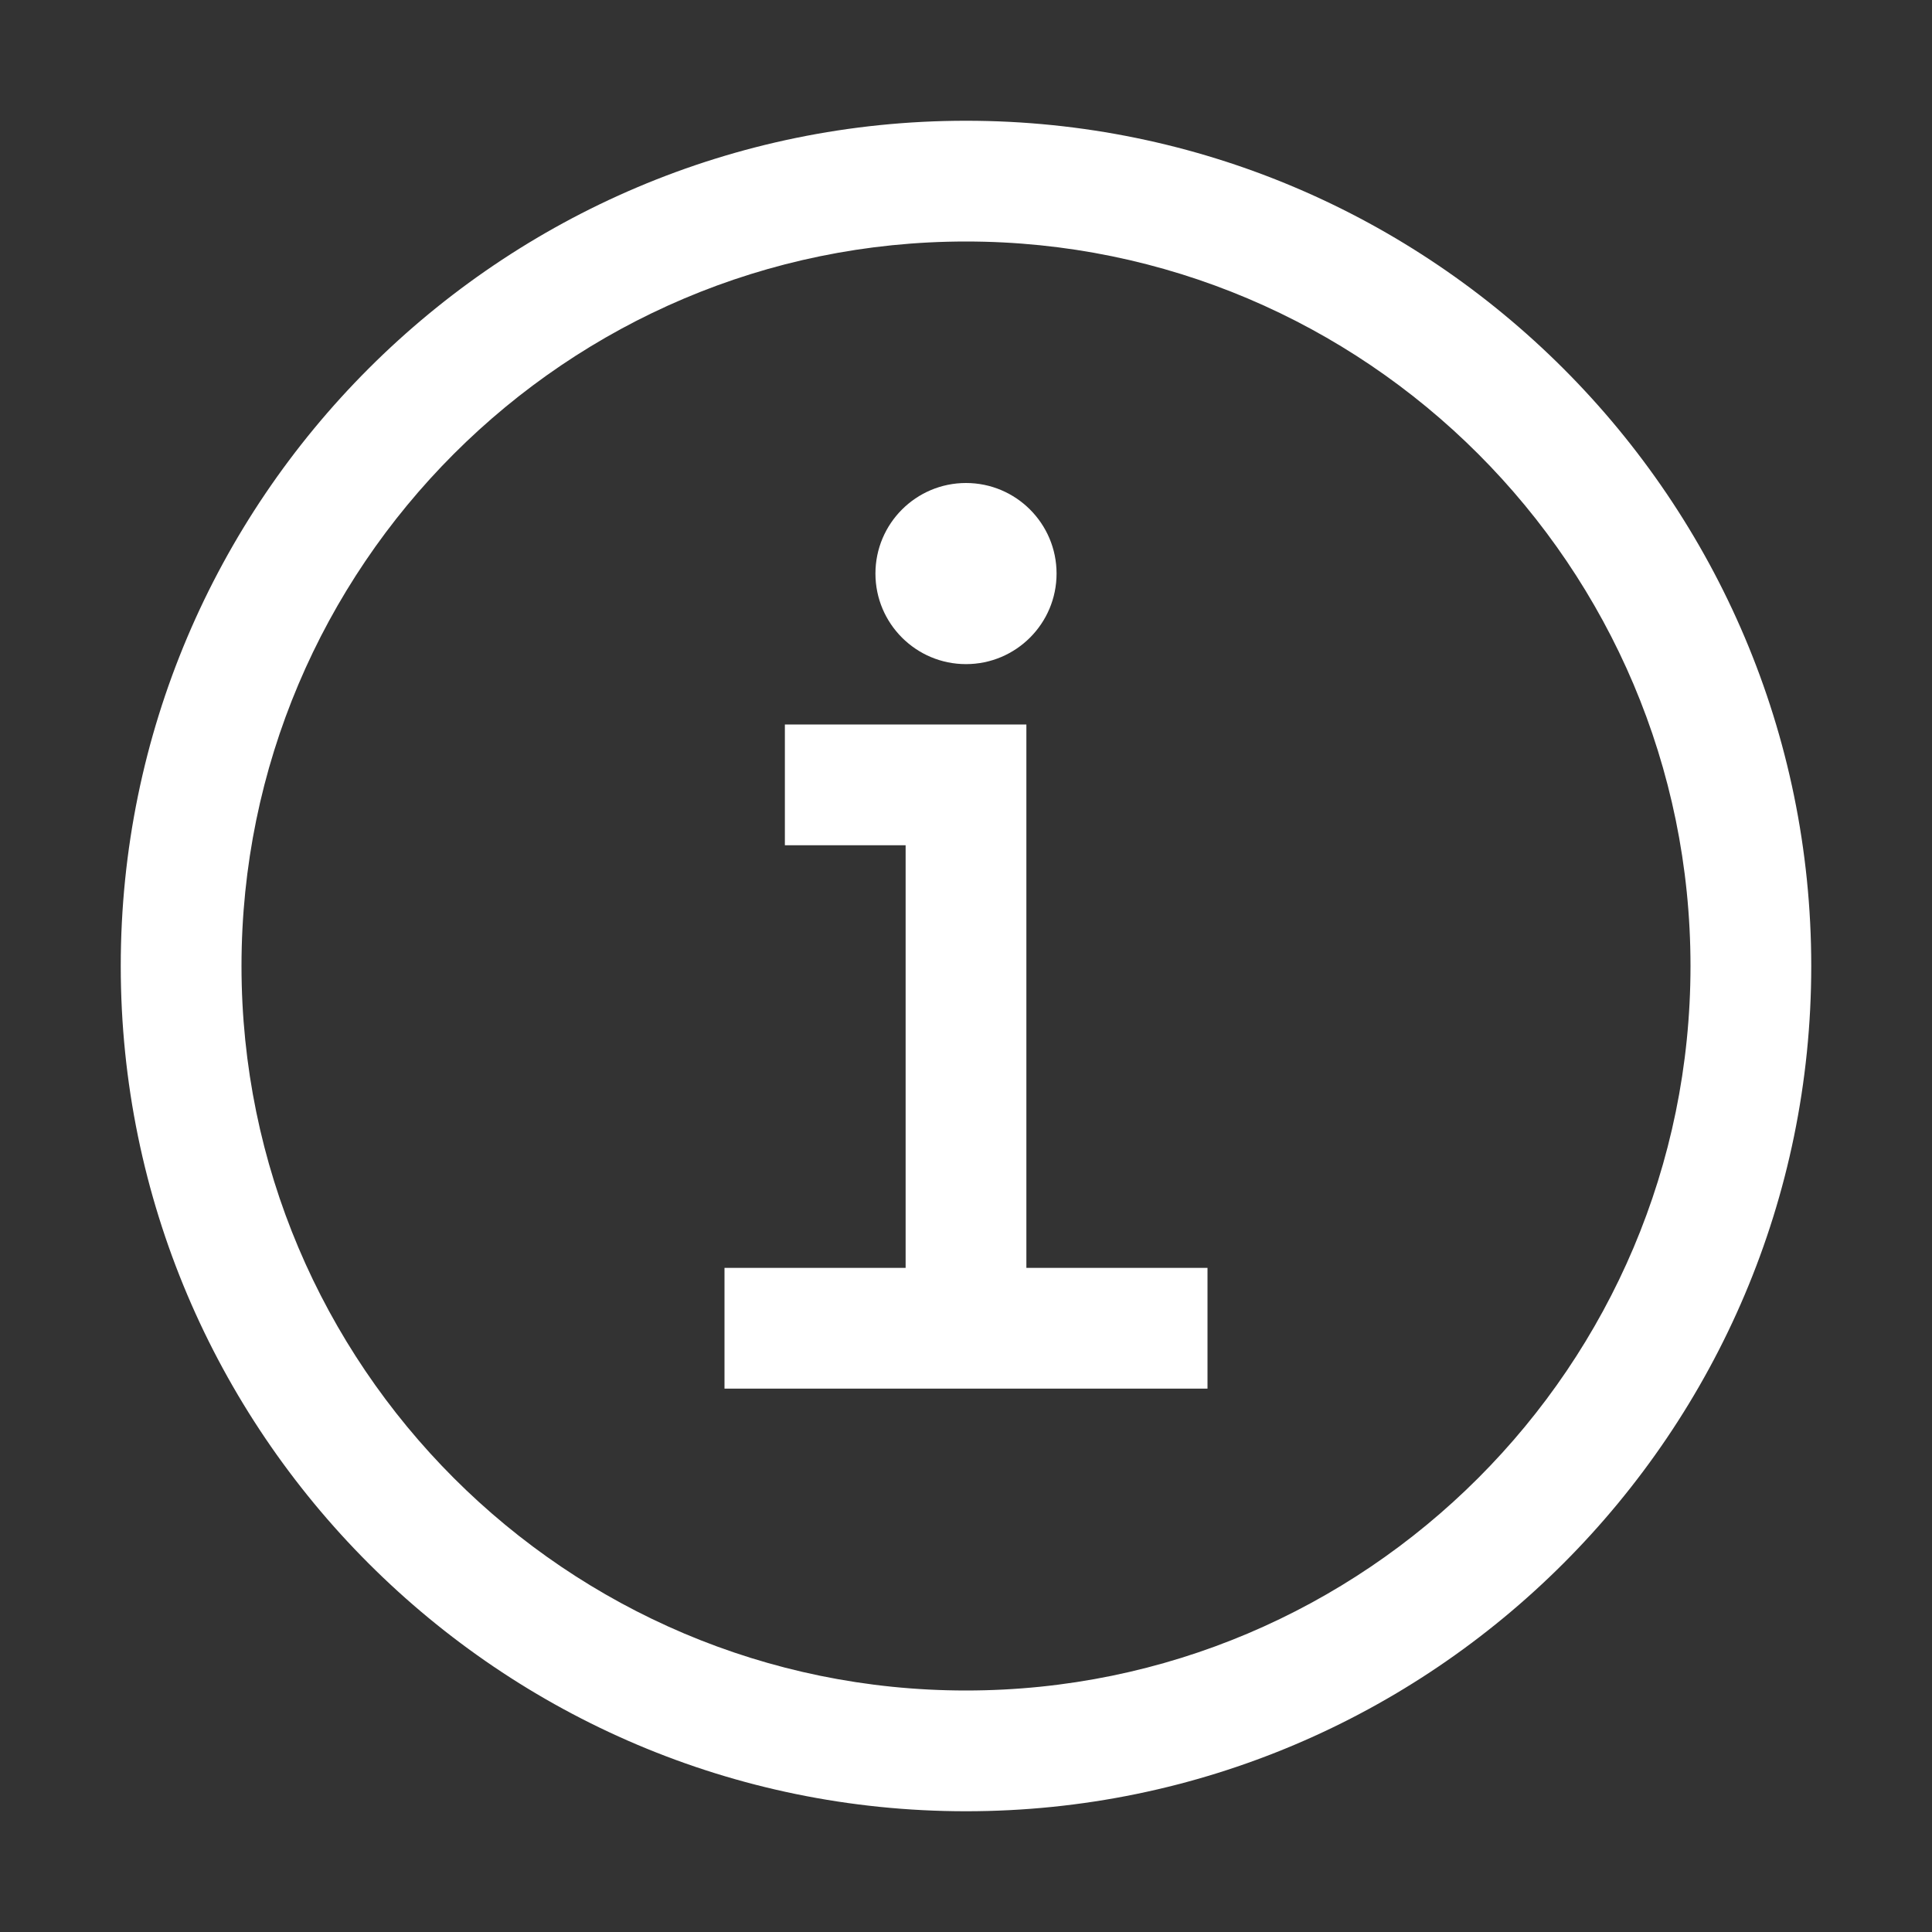 <svg width="24" height="24" viewBox="0 0 24 24" fill="none" xmlns="http://www.w3.org/2000/svg">
<rect x="0" y="0" width="24" height="24" fill="#333333" stroke="none"/>
<path d="M12 1.5C6.21 1.5 1.5 6.21 1.5 12C1.5 17.79 6.21 22.5 12 22.5C17.79 22.5 22.5 17.79 22.5 12C22.5 6.21 17.79 1.5 12 1.5ZM12 21C7.035 21 3 16.965 3 12C3 7.035 7.035 3 12 3C16.965 3 21 7.035 21 12C21 16.965 16.965 21 12 21Z" fill="white"/>
<path d="M12.75 9H9.75V10.5H11.25V15.75H9V17.25H11.25H12.75H15V15.75H12.75V9Z" fill="white"/>
<path d="M12 8.25C12.621 8.25 13.125 7.746 13.125 7.125C13.125 6.504 12.621 6 12 6C11.379 6 10.875 6.504 10.875 7.125C10.875 7.746 11.379 8.25 12 8.25Z" fill="white"/>
</svg>
